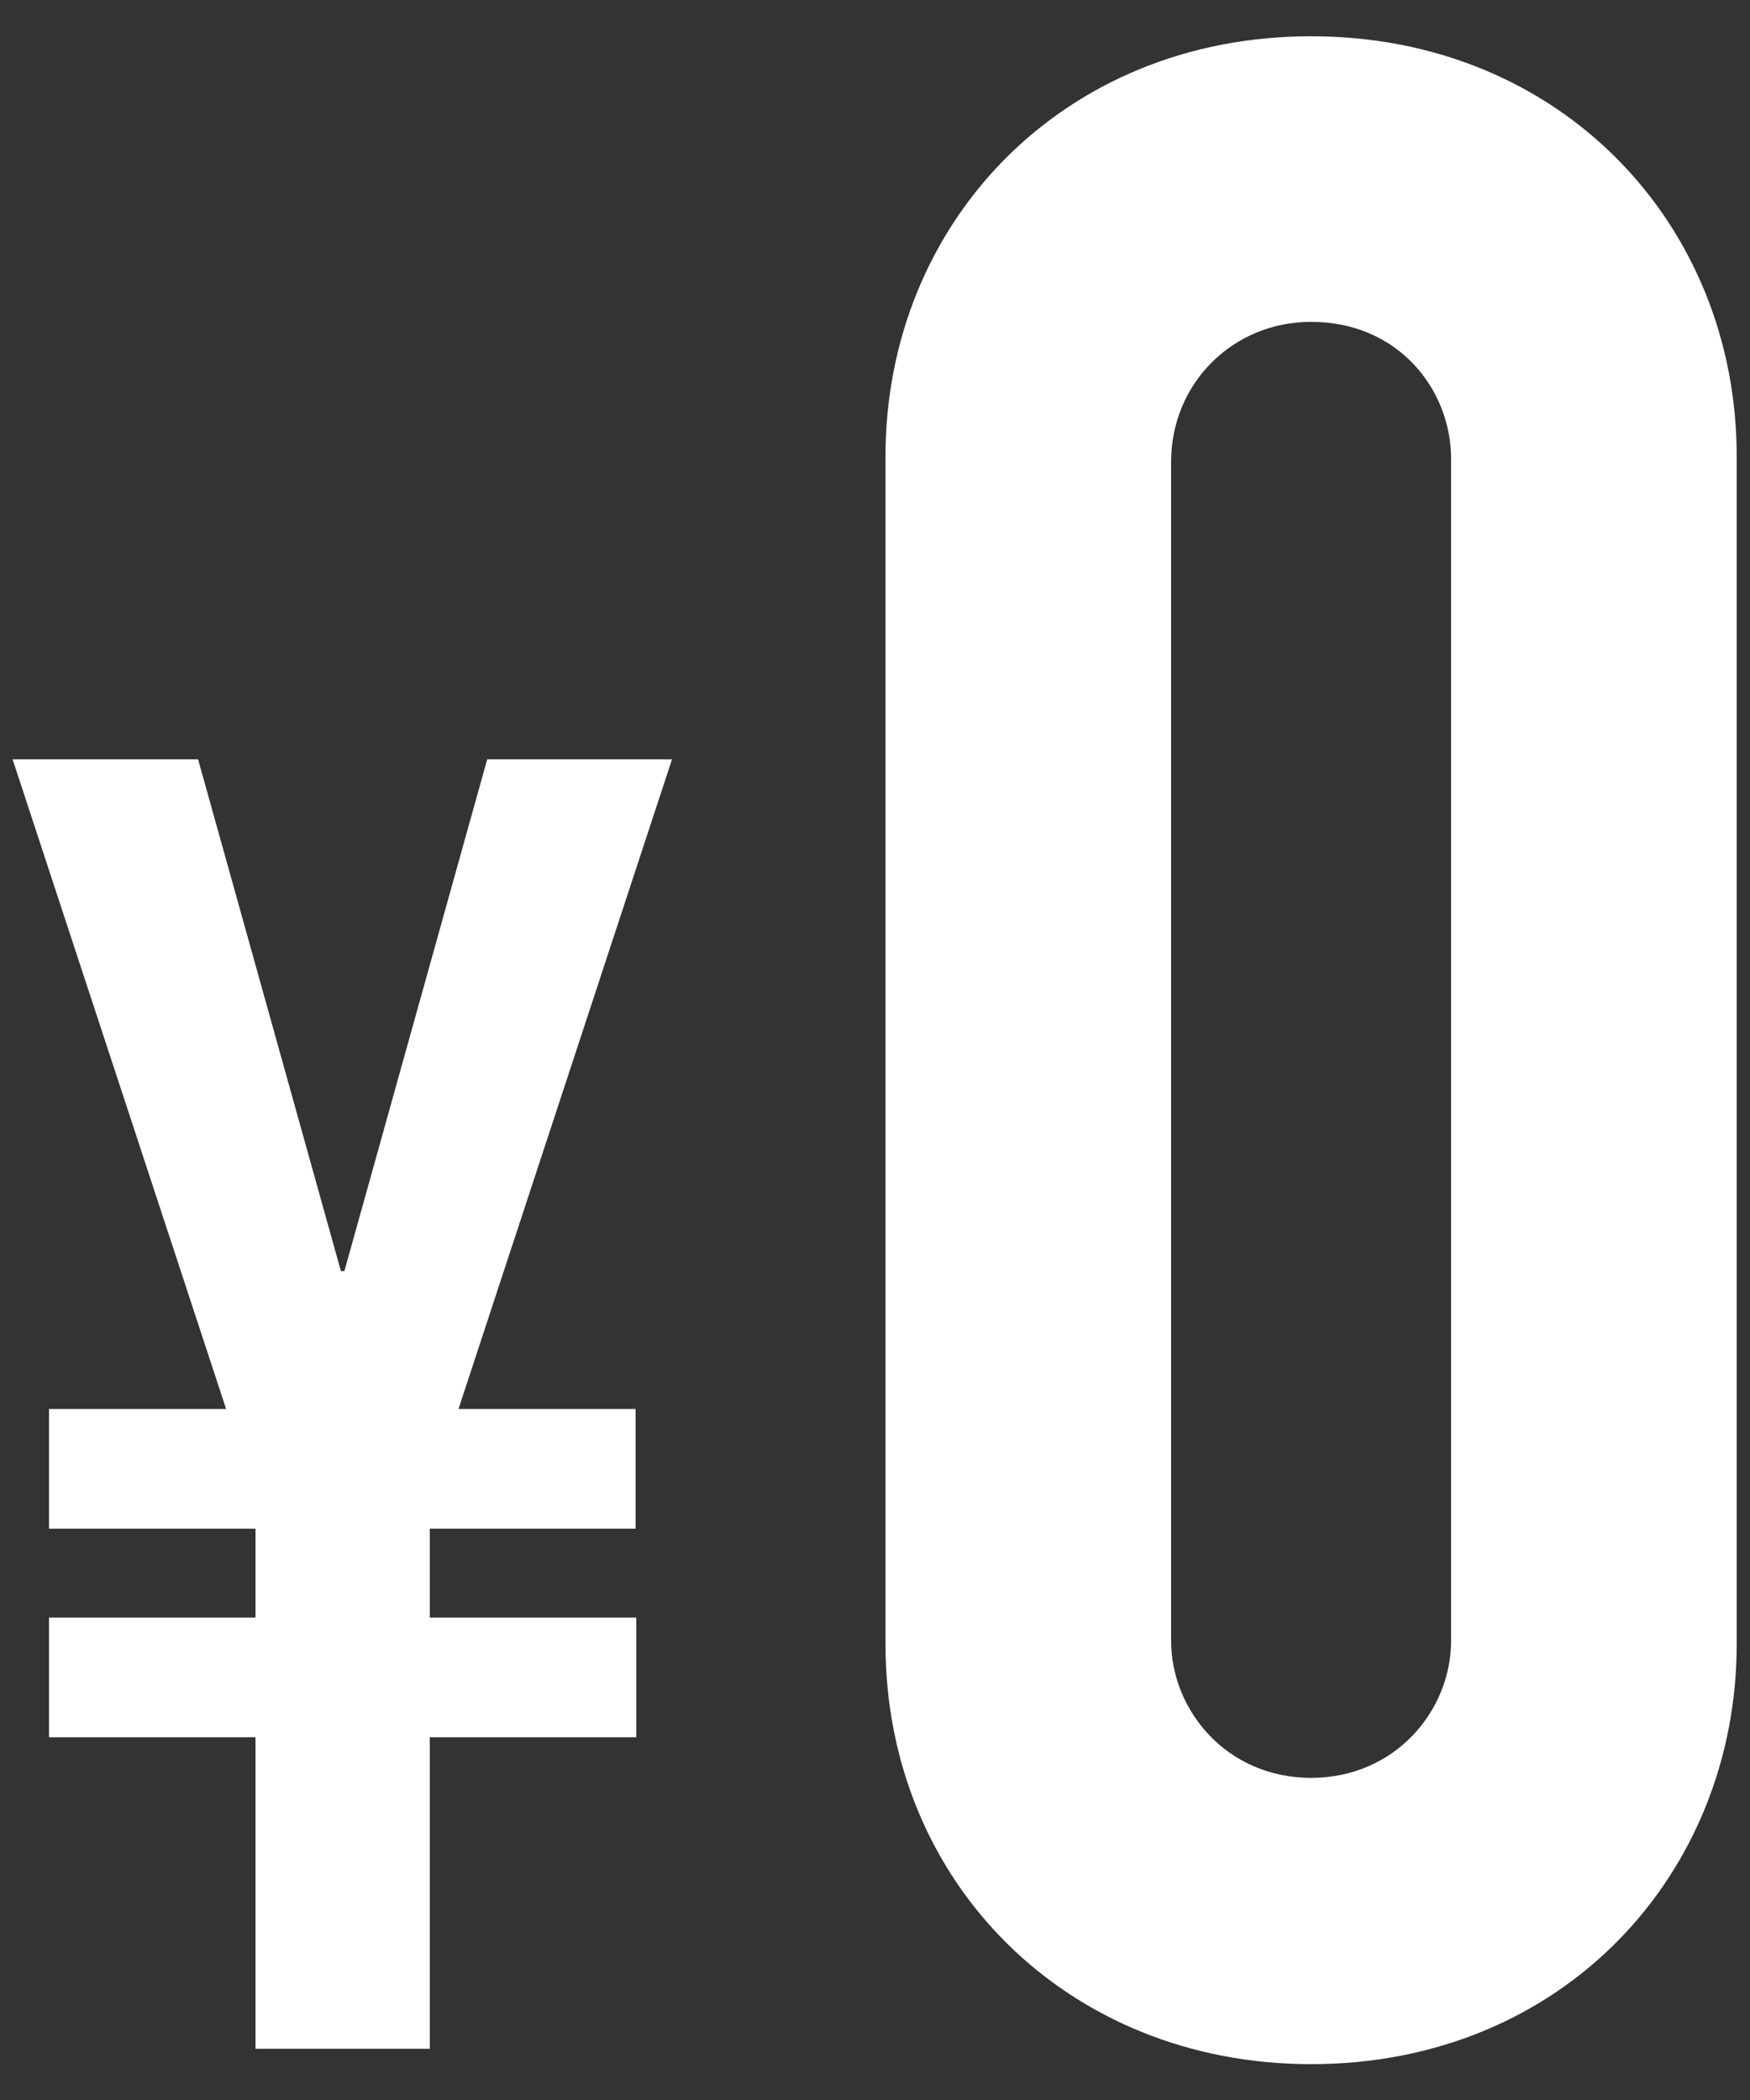 <?xml version="1.0" encoding="utf-8"?>
<!-- Generator: Adobe Illustrator 27.5.0, SVG Export Plug-In . SVG Version: 6.00 Build 0)  -->
<svg version="1.1" id="レイヤー_1" xmlns="http://www.w3.org/2000/svg" xmlns:xlink="http://www.w3.org/1999/xlink" x="0px"
	 y="0px" viewBox="0 0 25 30" style="enable-background:new 0 0 25 30;" xml:space="preserve">
<rect x="0" y="0" width="25" height="30" fill="#333333" stroke="none"/>
<style type="text/css">
	.st0{fill:#FFFFFF;}
	.st1{enable-background:new    ;}
</style>
<path id="グループ_418" transform="translate(1 1.458)" class="st0" d="M1.83,9.39l2.04,7.31h0.05l2.04-7.31H8.6l-3.05,9.28
	h2.53v1.71H5.14v1.27h2.95v1.71H5.14v4.45H2.65v-4.45h-2.95v-1.71h2.95v-1.27h-2.95v-1.71h2.53l-3.05-9.28H1.83z M23.81,22.03
	c0,3.28-2.48,6-6.08,6c-3.48,0-6.08-2.6-6.08-6V5.06c0-3.32,2.52-6,6.08-6s6.08,2.68,6.08,6V22.03z M15.73,21.98
	c0,1,0.8,1.96,2,1.96c1.2,0,2-0.96,2-1.96V5.1c0-1-0.76-1.96-2-1.96c-1.12,0-2,0.88-2,2V21.98z"/>
<g id="グループ_423" transform="translate(0.546 7.458)">
	<g class="st1">
		<path class="st0" d="M-14.51,38.59v3.92h-8.25v7.84c0.78-0.74,2-1.35,3.47-1.35c2.94,0,4.78,1.96,4.78,5.06v7.72
			c0,3.51-2.7,6.13-6.21,6.13c-3.55,0-6.21-2.61-6.21-6.29v-1.18h4.17v1.1c0,1.59,1.1,2.21,2.12,2.21c1.31,0,1.96-0.9,1.96-2.08
			v-6.98c0-0.98-0.82-2-1.96-2c-0.98,0-1.63,0.49-2.12,1.59h-3.68V38.59H-14.51z"/>
	</g>
	<g class="st1">
		<path class="st0" d="M-10.99,39.57c0.54-0.53,1.24-0.79,2.1-0.79c0.86,0,1.56,0.26,2.1,0.79c0.54,0.53,0.82,1.25,0.82,2.18
			c0,0.94-0.27,1.67-0.82,2.2c-0.54,0.53-1.24,0.79-2.1,0.79c-0.86,0-1.56-0.26-2.1-0.79c-0.54-0.53-0.82-1.26-0.82-2.2
			C-11.81,40.82-11.54,40.09-10.99,39.57z M-9.92,41.75c0,0.97,0.34,1.45,1.01,1.45c0.33,0,0.59-0.12,0.77-0.36
			c0.18-0.24,0.28-0.6,0.28-1.09c0-0.95-0.35-1.43-1.05-1.43C-9.58,40.32-9.92,40.79-9.92,41.75z M-0.03,39l-7.21,12.84h-2.49
			L-2.55,39H-0.03z M-2.94,46.87c0.54-0.52,1.24-0.78,2.1-0.78c0.86,0,1.55,0.26,2.08,0.78c0.53,0.52,0.8,1.25,0.8,2.19
			c0,0.94-0.27,1.68-0.8,2.2c-0.53,0.53-1.23,0.79-2.08,0.79c-0.87,0-1.57-0.26-2.11-0.79c-0.54-0.53-0.81-1.26-0.81-2.2
			C-3.76,48.12-3.48,47.39-2.94,46.87z M-1.9,49.07c0,0.97,0.35,1.45,1.05,1.45c0.68,0,1.03-0.48,1.03-1.45
			c0-0.95-0.34-1.43-1.03-1.43C-1.56,47.64-1.9,48.11-1.9,49.07z"/>
	</g>
	<g class="st1">
		<path class="st0" d="M-5.03,64.8c0,1.72-1.33,2.98-2.99,2.98c-1.65,0-2.99-1.23-2.99-2.98v-6.72c0-1.73,1.33-2.98,2.99-2.98
			c1.65,0,2.99,1.23,2.99,2.98V64.8z M-9.24,64.77c0,0.77,0.53,1.23,1.21,1.23c0.68,0,1.21-0.46,1.21-1.23v-6.65
			c0-0.77-0.53-1.23-1.23-1.23c-0.63,0-1.19,0.44-1.19,1.21V64.77z"/>
		<path class="st0" d="M1.86,55.21v1.68h-3.53v3.78h3.08v1.68h-3.08v5.32h-1.79V55.21H1.86z"/>
		<path class="st0" d="M8.34,55.21v1.68H4.8v3.78h3.08v1.68H4.8v5.32H3.02V55.21H8.34z"/>
	</g>
</g>
<g>
	<g id="グループ_386" transform="translate(0.211 -0.362)">
		<path id="パス_230" class="st0" d="M31.08,61.34h-1.32l-2.23-2.26h3.21l4.75-8.6H18.85l-2.26-2.27h19.96
			c0.6-0.03,1.16,0.28,1.43,0.81c0.3,0.55,0.27,1.23-0.08,1.75l-5.32,9.66c-0.14,0.26-0.33,0.49-0.57,0.66
			C31.74,61.27,31.41,61.36,31.08,61.34 M17.75,75.34c-0.72,0.01-1.42-0.28-1.92-0.8c-0.52-0.51-0.8-1.2-0.79-1.92
			c-0.01-0.72,0.28-1.42,0.8-1.92c0.51-0.52,1.2-0.8,1.92-0.79c0.72-0.01,1.42,0.28,1.92,0.8c0.52,0.51,0.8,1.2,0.79,1.92
			c0.01,0.72-0.28,1.42-0.8,1.92C19.17,75.06,18.47,75.35,17.75,75.34 M39.04,77.08l-9.66-9.59h-12c-0.84,0.06-1.65-0.34-2.11-1.04
			c-0.45-0.68-0.44-1.58,0.04-2.25l2.64-4.42l-3.24-7.05L8.66,46.7l1.62-1.62l30.38,30.38L39.04,77.08z M27.12,65.23l-3.81-3.92
			h-3.58l-2.38,3.92H27.12z M30.74,59.08L30.74,59.08z M32.89,75.34c-1.5-0.02-2.7-1.23-2.72-2.73c-0.01-0.72,0.28-1.42,0.81-1.92
			c1.04-1.05,2.74-1.06,3.79-0.02c0.01,0.01,0.02,0.02,0.02,0.02c0.53,0.5,0.82,1.2,0.81,1.92c0.01,0.72-0.28,1.42-0.81,1.92
			C34.29,75.06,33.61,75.35,32.89,75.34"/>
	</g>
</g>
</svg>
